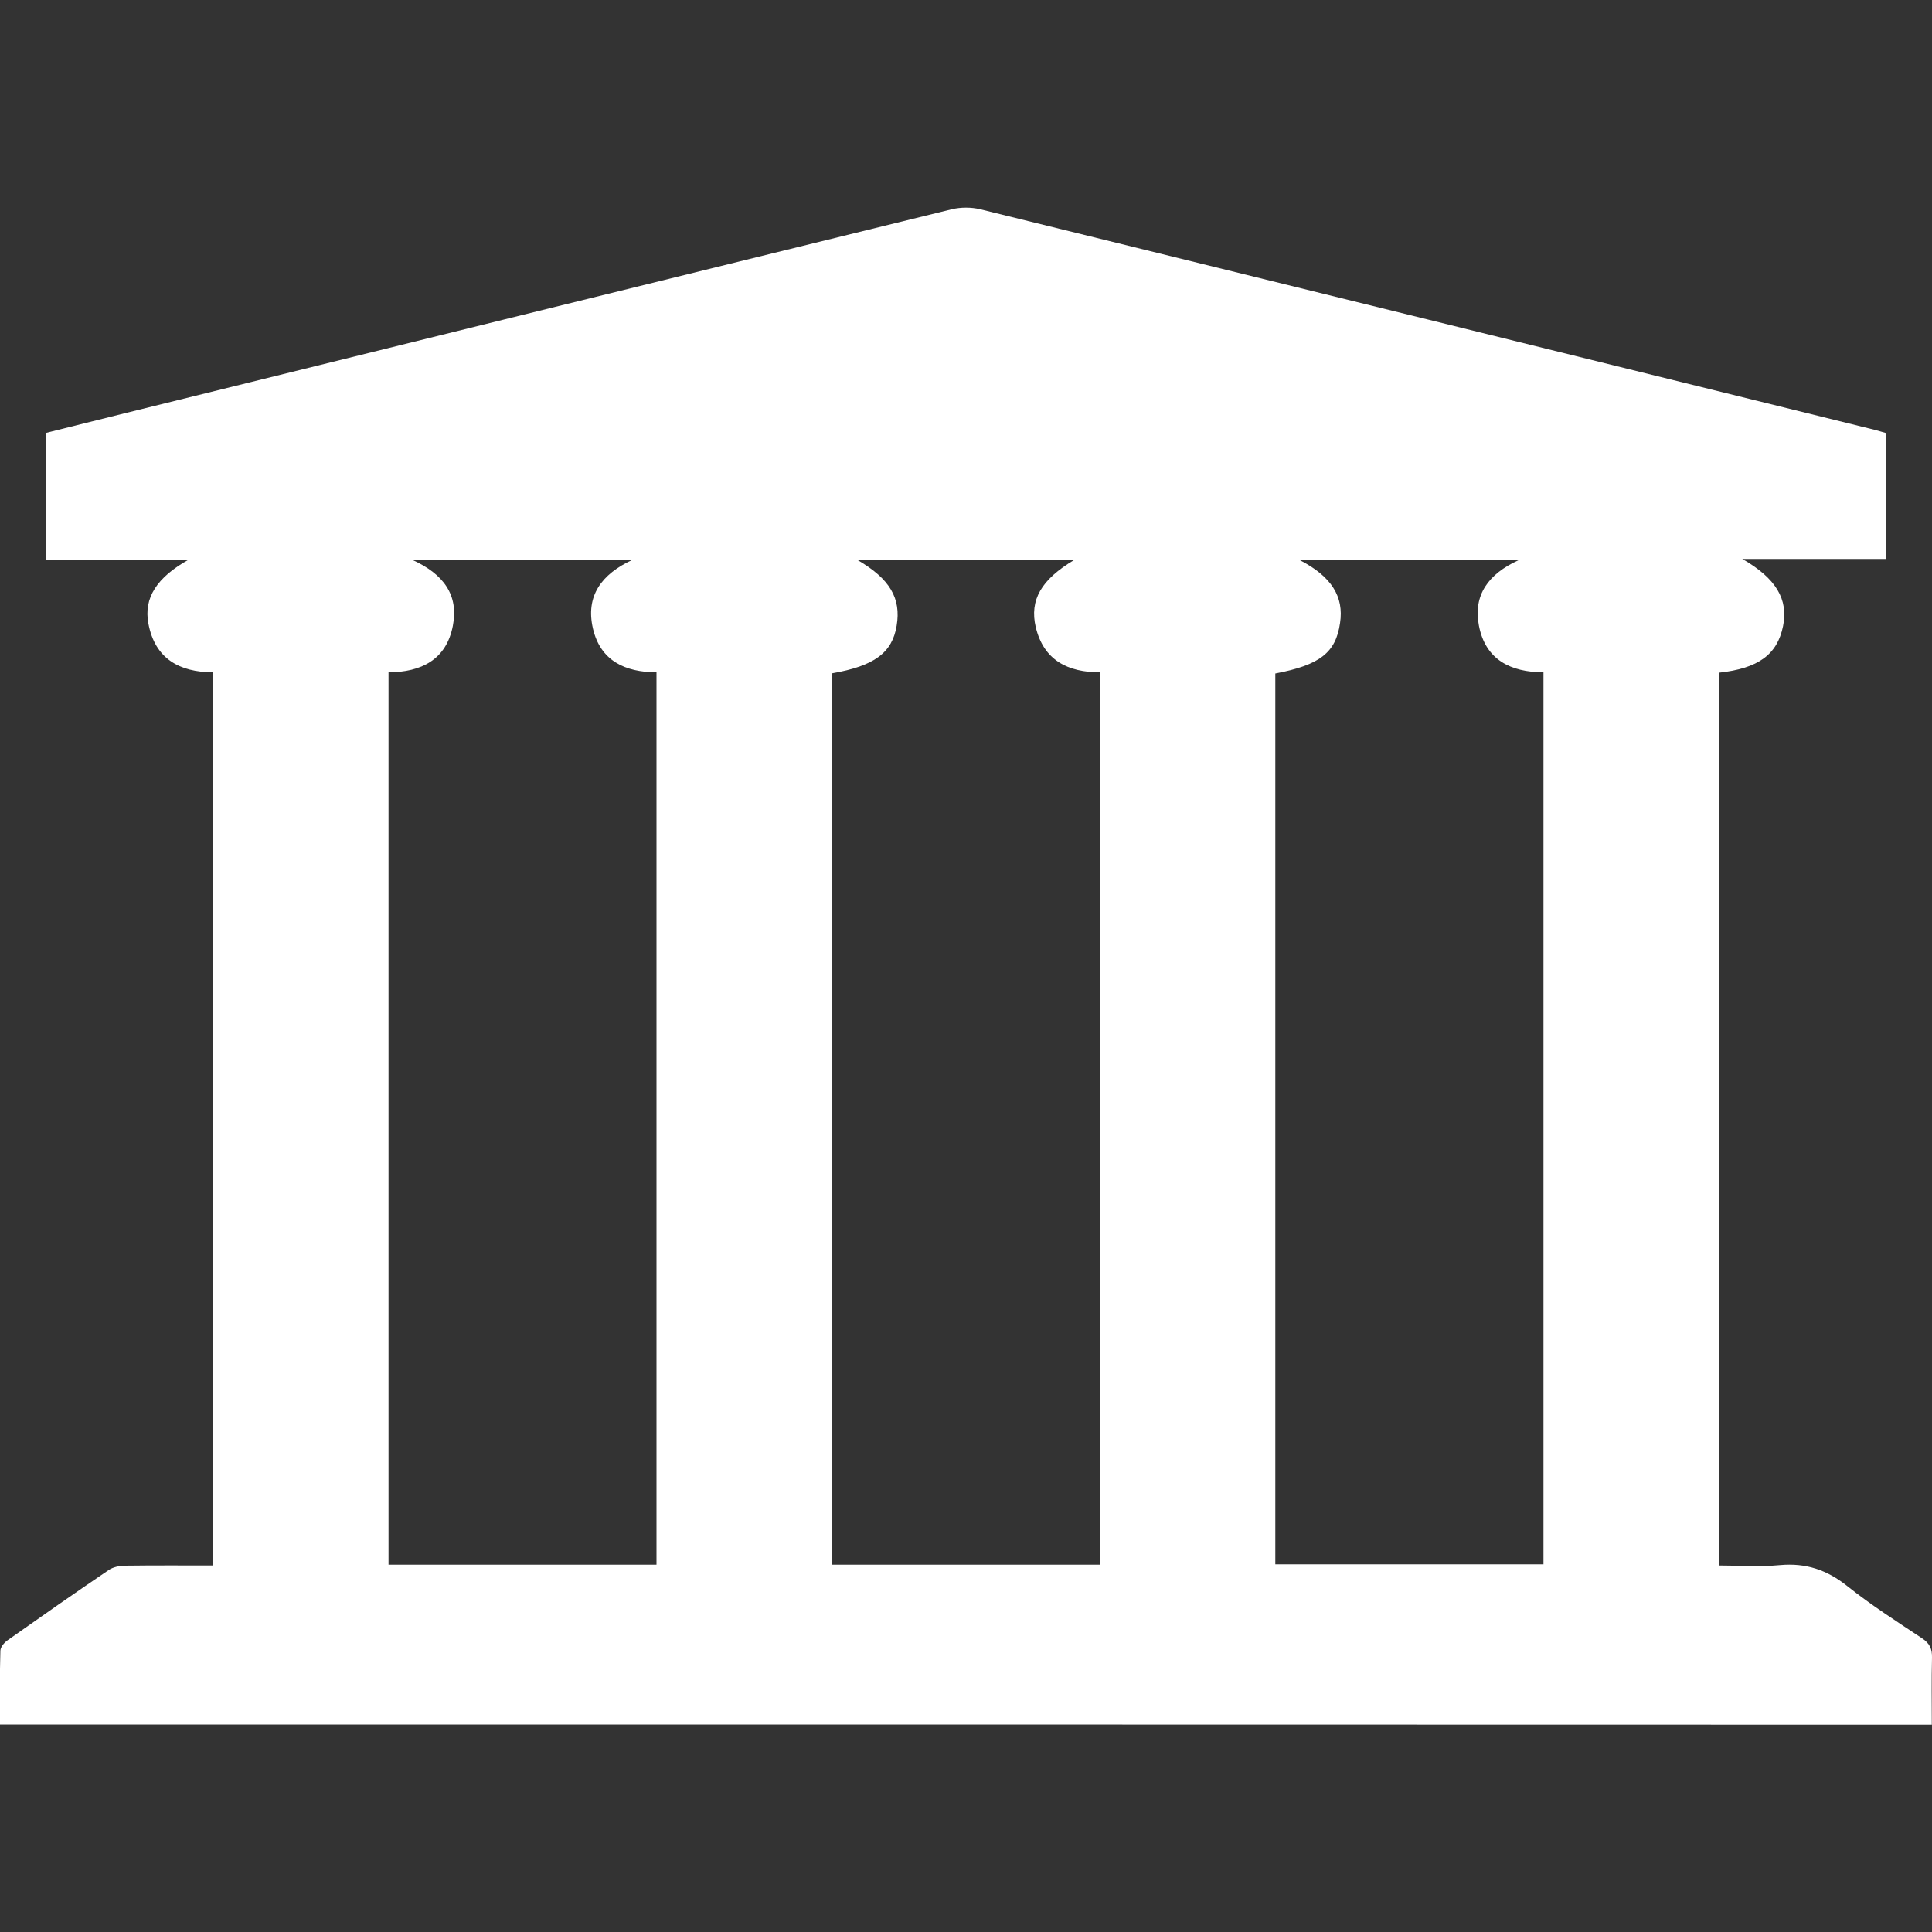 <?xml version="1.0" encoding="utf-8"?>
<!-- Generator: Adobe Illustrator 25.4.1, SVG Export Plug-In . SVG Version: 6.00 Build 0)  -->
<svg version="1.1" id="Layer_1" xmlns="http://www.w3.org/2000/svg" xmlns:xlink="http://www.w3.org/1999/xlink" x="0px" y="0px"
	 viewBox="0 0 100 100" style="enable-background:new 0 0 100 100;" xml:space="preserve">
<rect x="0" y="0" width="100" height="100" fill="#333333" stroke="none"/>
<style type="text/css">
	.st0{fill:#FFFFFF;}
	.st1{fill-rule:evenodd;clip-rule:evenodd;fill:#FFFFFF;}
	.st2{fill:none;stroke:#FFFFFF;stroke-width:4;stroke-miterlimit:10;}
</style>
<path class="st0" d="M0,89.26c0-1.3-0.02-2.56,0.02-3.82c0-0.19,0.2-0.42,0.37-0.54c1.73-1.22,3.47-2.44,5.23-3.63
	c0.23-0.16,0.57-0.23,0.86-0.23c1.5-0.02,3-0.01,4.55-0.01c0-15.43,0-30.8,0-46.23c-1.74-0.01-3.01-0.7-3.35-2.53
	c-0.25-1.32,0.44-2.39,2.1-3.31c-2.52,0-4.94,0-7.41,0c0-2.19,0-4.32,0-6.55c1.33-0.33,2.71-0.68,4.09-1.02
	c14.27-3.53,28.54-7.06,42.81-10.56c0.46-0.11,1-0.11,1.46,0C66.15,14.62,81.58,18.43,97,22.24c0.21,0.05,0.41,0.12,0.64,0.18
	c0,2.15,0,4.29,0,6.51c-2.45,0-4.89,0-7.46,0c1.76,1.01,2.39,2.1,2.11,3.48c-0.3,1.47-1.28,2.19-3.33,2.41c0,15.36,0,30.73,0,46.21
	c1.05,0,2.12,0.08,3.18-0.02c1.34-0.12,2.43,0.25,3.48,1.09c1.23,0.98,2.56,1.83,3.87,2.7c0.39,0.26,0.52,0.54,0.51,1
	c-0.03,1.14-0.01,2.28-0.01,3.47C66.64,89.26,33.36,89.26,0,89.26z M44.39,28.99c1.67,0.97,2.26,1.98,2.02,3.4
	c-0.23,1.4-1.16,2.08-3.34,2.46c0,15.38,0,30.76,0,46.14c4.66,0,9.25,0,13.88,0c0-15.41,0-30.78,0-46.19
	c-1.69,0-2.93-0.63-3.34-2.34c-0.33-1.41,0.29-2.46,1.98-3.47C51.85,28.99,48.17,28.99,44.39,28.99z M33.98,80.99
	c0-15.4,0-30.77,0-46.19c-1.62-0.01-2.9-0.59-3.29-2.27c-0.39-1.68,0.44-2.81,2.04-3.55c-3.82,0-7.5,0-11.39,0
	c1.62,0.73,2.41,1.82,2.1,3.41c-0.34,1.76-1.64,2.4-3.33,2.41c0,15.41,0,30.78,0,46.19C24.74,80.99,29.34,80.99,33.98,80.99z
	 M66.01,34.86c0,15.36,0,30.73,0,46.11c4.66,0,9.27,0,13.88,0c0-15.42,0-30.77,0-46.17c-1.7-0.01-3-0.65-3.34-2.41
	c-0.31-1.59,0.49-2.68,2.04-3.39c-3.83,0-7.52,0-11.3,0c1.63,0.84,2.28,1.89,2.07,3.25C69.14,33.78,68.32,34.42,66.01,34.86z"/>
</svg>
